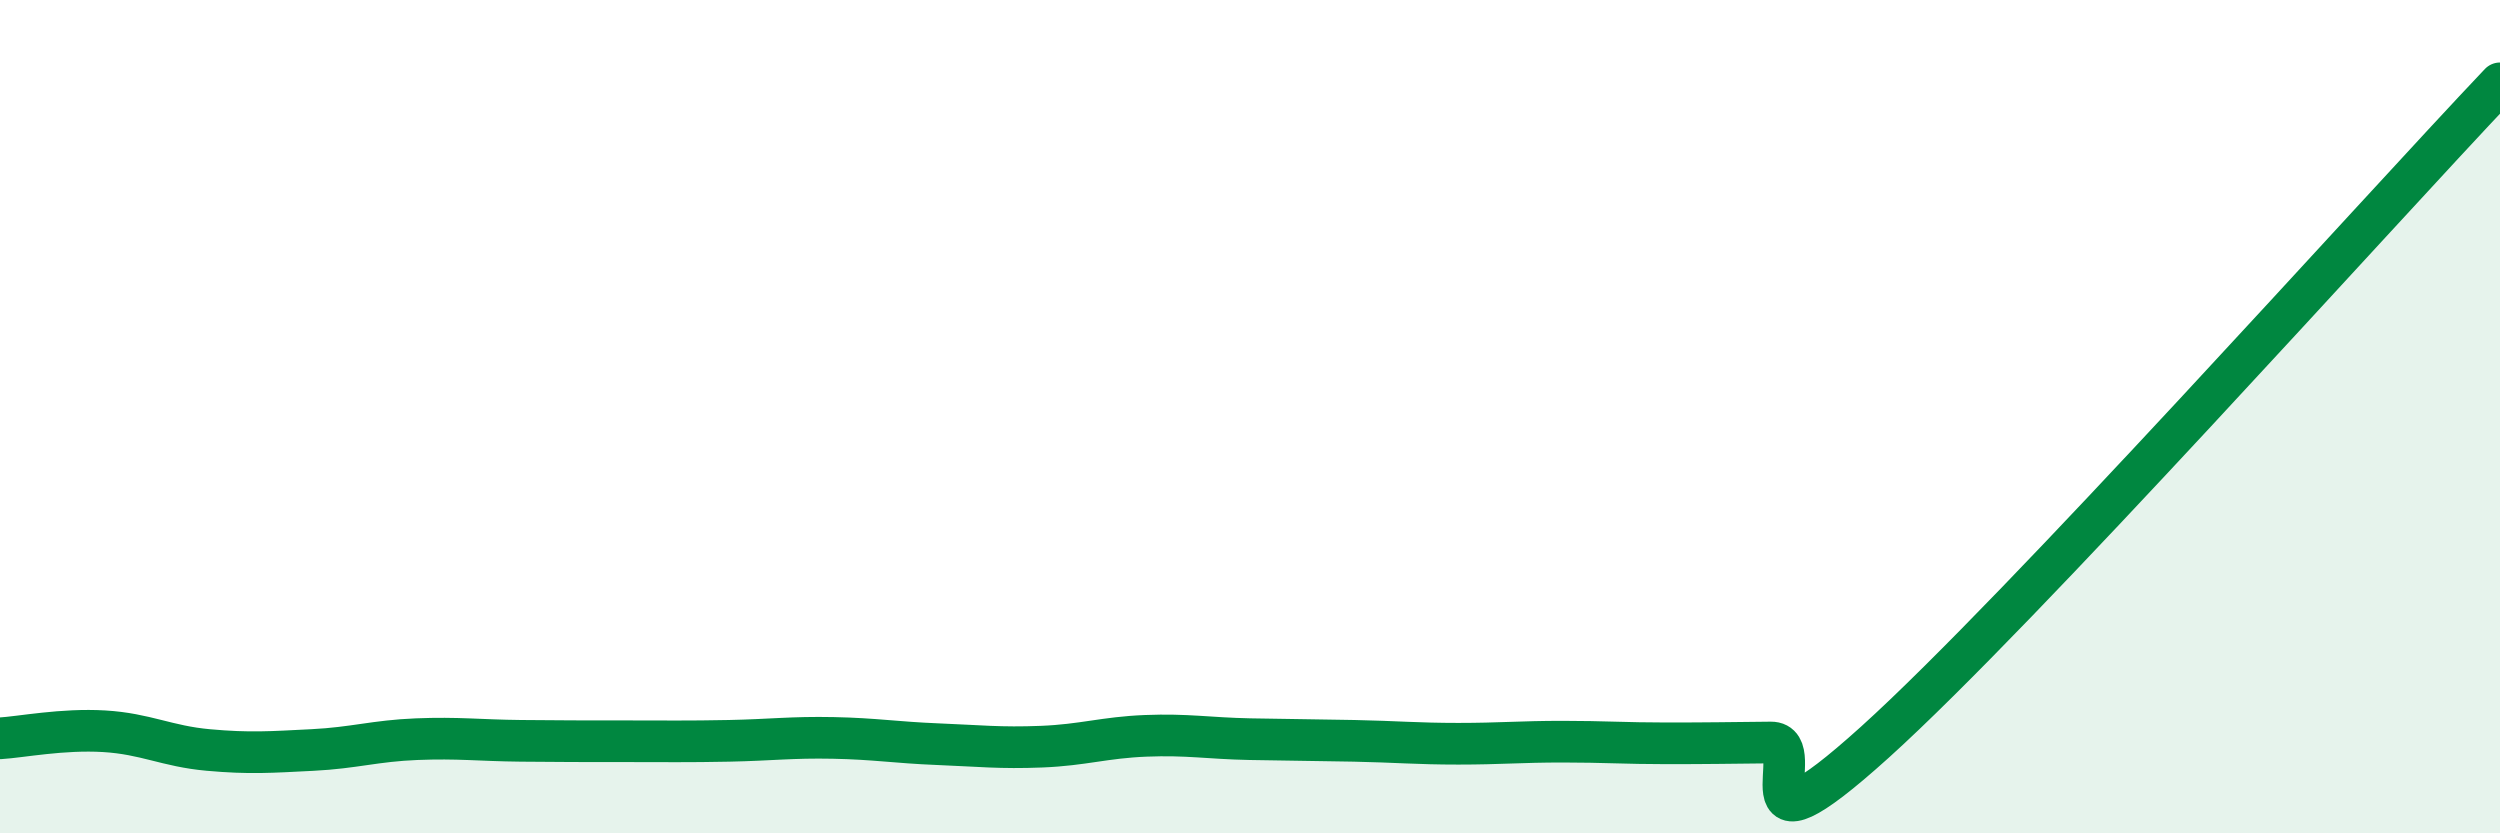 
    <svg width="60" height="20" viewBox="0 0 60 20" xmlns="http://www.w3.org/2000/svg">
      <path
        d="M 0,17.72 C 0.5,17.69 1.5,17.49 2.5,17.55 C 3.5,17.61 4,17.91 5,18 C 6,18.09 6.5,18.05 7.5,18 C 8.5,17.95 9,17.78 10,17.74 C 11,17.7 11.5,17.77 12.5,17.78 C 13.5,17.79 14,17.79 15,17.79 C 16,17.79 16.5,17.8 17.5,17.78 C 18.5,17.76 19,17.69 20,17.71 C 21,17.73 21.5,17.82 22.5,17.86 C 23.5,17.9 24,17.96 25,17.92 C 26,17.88 26.5,17.7 27.5,17.66 C 28.5,17.62 29,17.72 30,17.74 C 31,17.76 31.5,17.76 32.5,17.78 C 33.5,17.8 34,17.85 35,17.85 C 36,17.85 36.5,17.8 37.5,17.8 C 38.5,17.8 39,17.84 40,17.84 C 41,17.84 41.5,17.83 42.5,17.82 C 43.5,17.81 41.5,20.97 45,17.81 C 48.5,14.65 57,5.16 60,2L60 20L0 20Z"
        fill="#008740"
        opacity="0.1"
        stroke-linecap="round"
        stroke-linejoin="round"
      />
      <path
        d="M 0,17.72 C 0.5,17.69 1.5,17.49 2.5,17.55 C 3.5,17.61 4,17.91 5,18 C 6,18.09 6.5,18.05 7.5,18 C 8.5,17.95 9,17.78 10,17.74 C 11,17.7 11.5,17.77 12.5,17.78 C 13.5,17.79 14,17.79 15,17.79 C 16,17.79 16.5,17.8 17.5,17.78 C 18.5,17.76 19,17.69 20,17.71 C 21,17.73 21.5,17.82 22.5,17.86 C 23.5,17.9 24,17.96 25,17.92 C 26,17.88 26.5,17.7 27.5,17.66 C 28.5,17.62 29,17.72 30,17.74 C 31,17.76 31.5,17.76 32.5,17.78 C 33.5,17.8 34,17.85 35,17.85 C 36,17.85 36.5,17.8 37.5,17.8 C 38.5,17.8 39,17.84 40,17.84 C 41,17.84 41.5,17.83 42.5,17.82 C 43.5,17.81 41.5,20.97 45,17.81 C 48.5,14.65 57,5.16 60,2"
        stroke="#008740"
        stroke-width="1"
        fill="none"
        stroke-linecap="round"
        stroke-linejoin="round"
      />
    </svg>
  